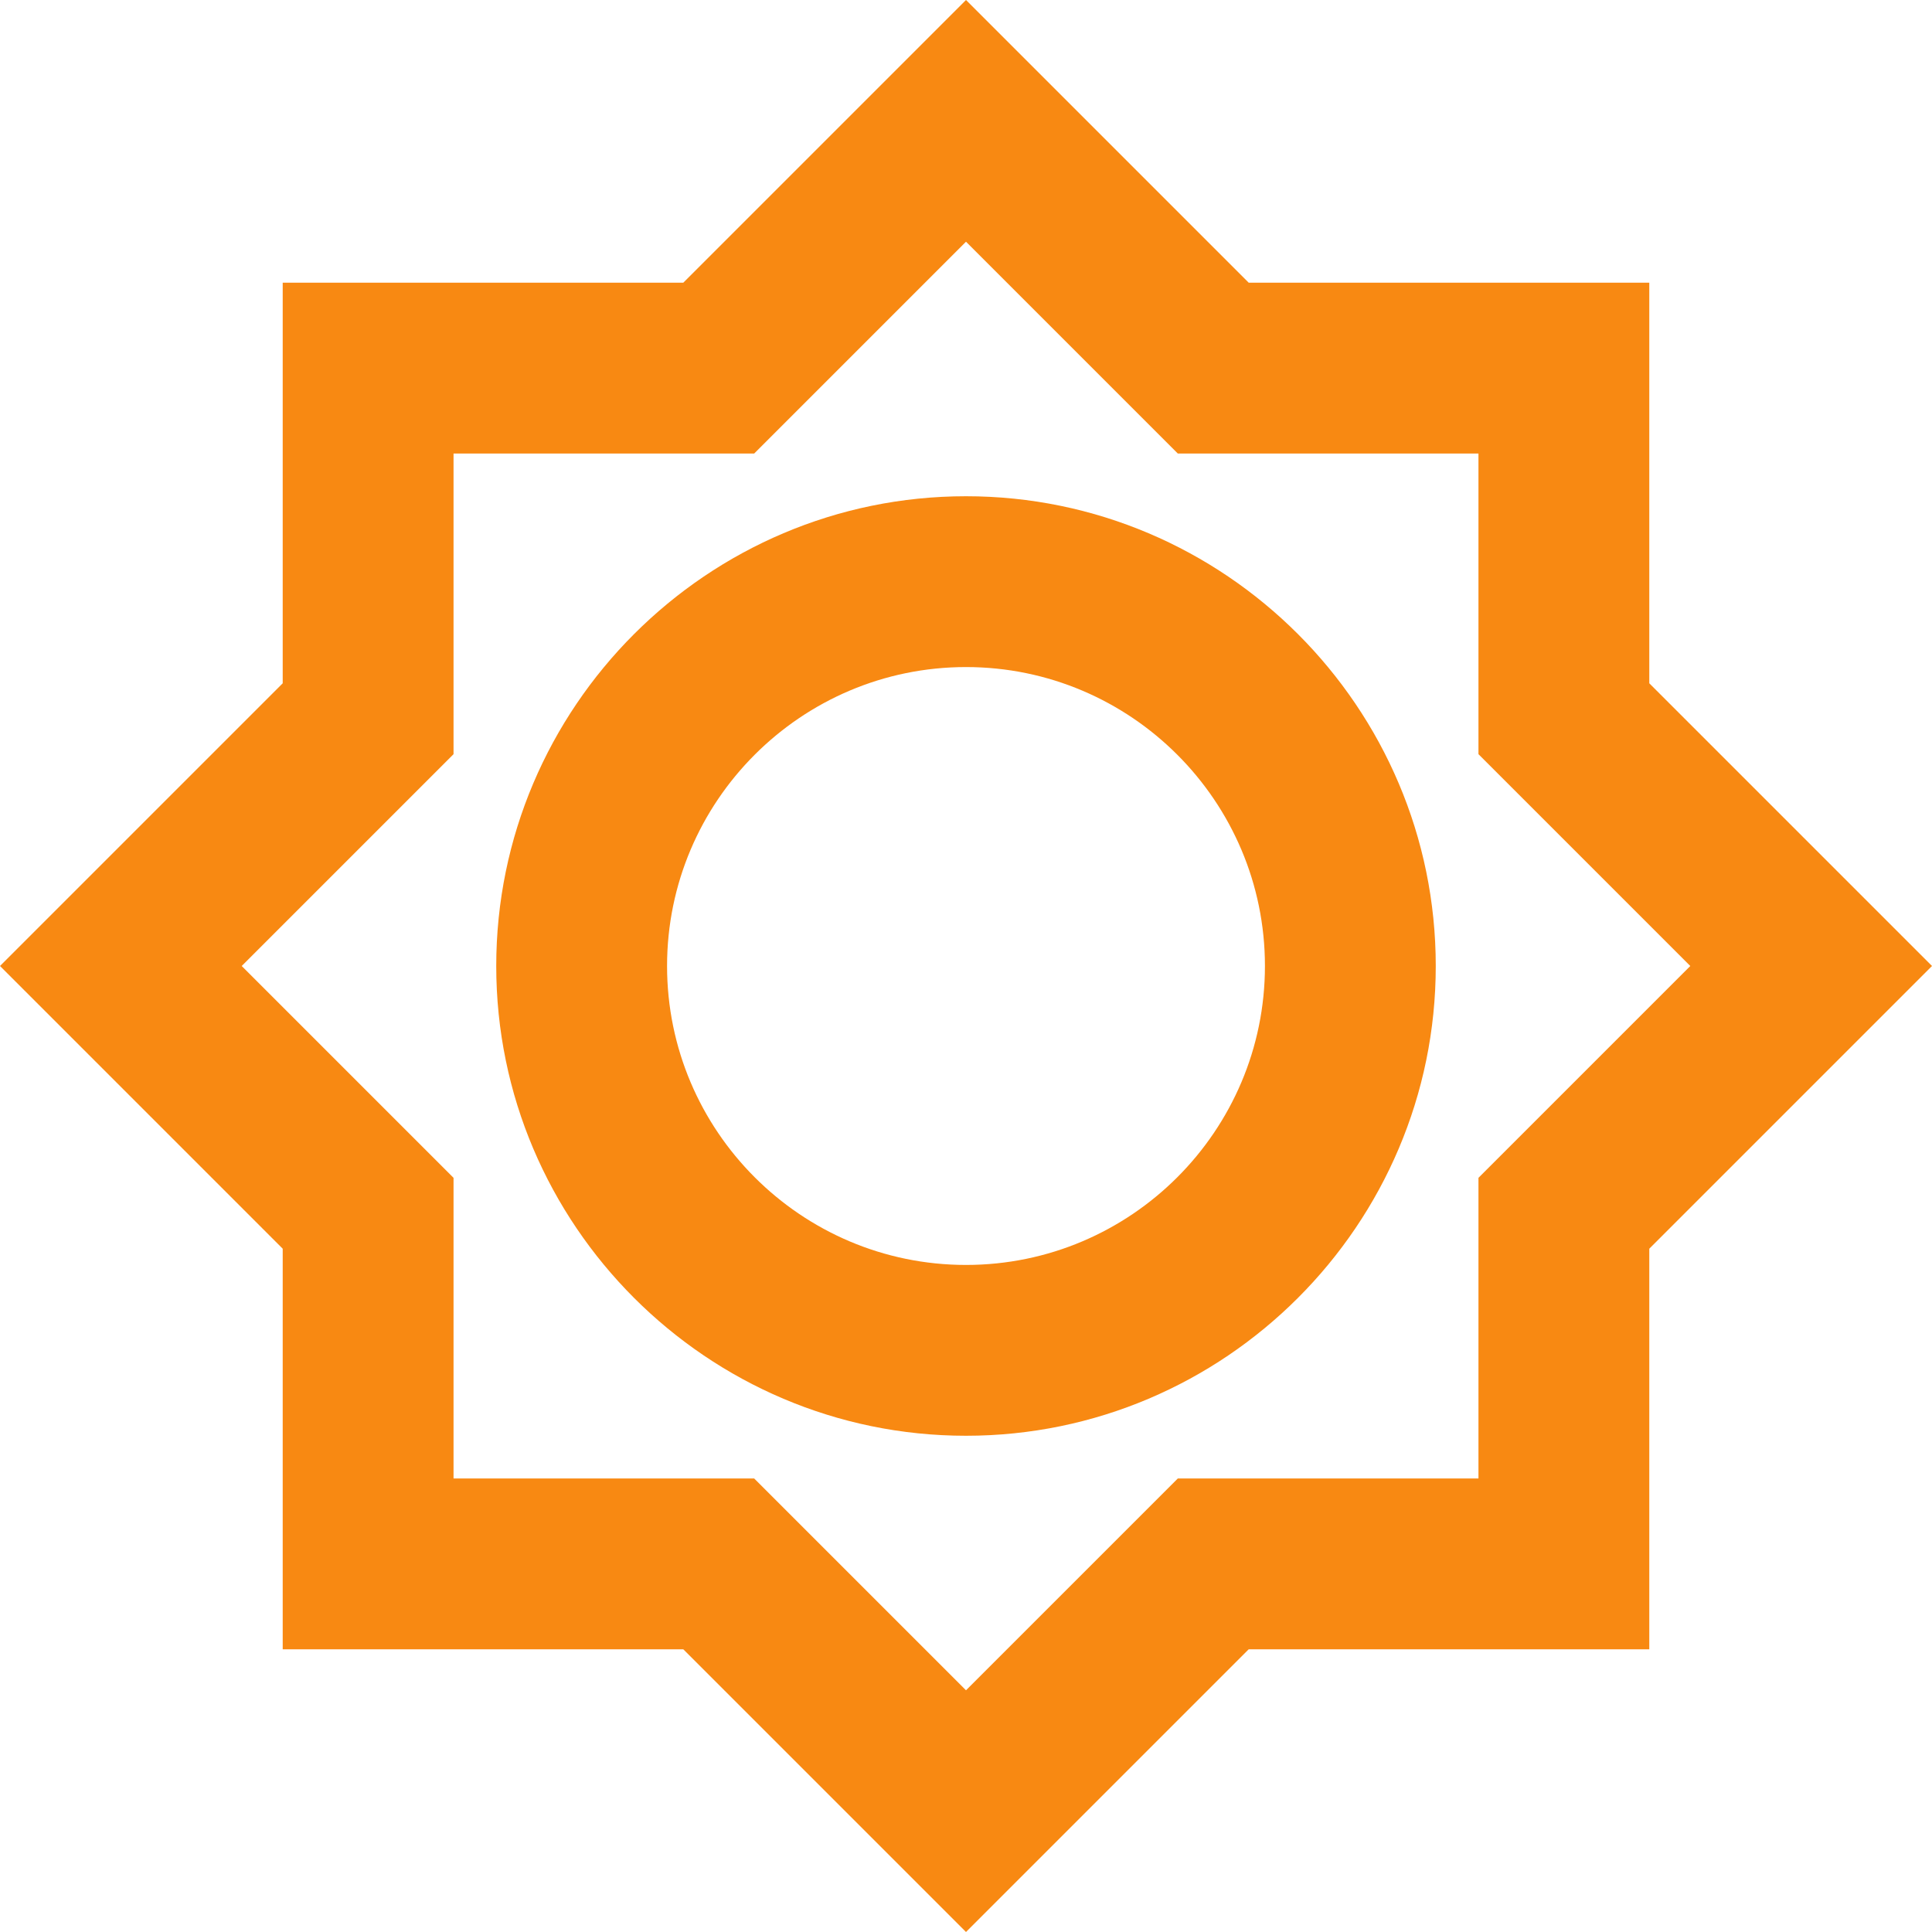 <?xml version="1.0" encoding="UTF-8"?> <svg xmlns="http://www.w3.org/2000/svg" width="252" height="252" viewBox="0 0 252 252" fill="none"><path d="M36.875 89.125V36.875H89.125L126 0L162.875 36.875H215.125V89.125L252 126L215.125 162.875V215.125H162.875L126 252L89.125 215.125H36.875V162.875L0 126L36.875 89.125ZM59.157 153.629V192.844H98.371L126 220.472L153.629 192.844H192.843V153.629L220.472 126L192.843 98.371V59.157H153.629L126 31.528L98.371 59.157H59.157V98.371L31.528 126L59.157 153.629ZM126 64.727C159.756 64.727 187.273 92.244 187.273 126C187.273 159.756 159.756 187.273 126 187.273C92.244 187.273 64.727 159.756 64.727 126C64.727 92.244 92.244 64.727 126 64.727ZM126 164.992C147.501 164.992 164.992 147.501 164.992 126C164.992 104.499 147.501 87.008 126 87.008C104.499 87.008 87.008 104.499 87.008 126C87.008 147.501 104.499 164.992 126 164.992Z" fill="#F88912"></path></svg> 